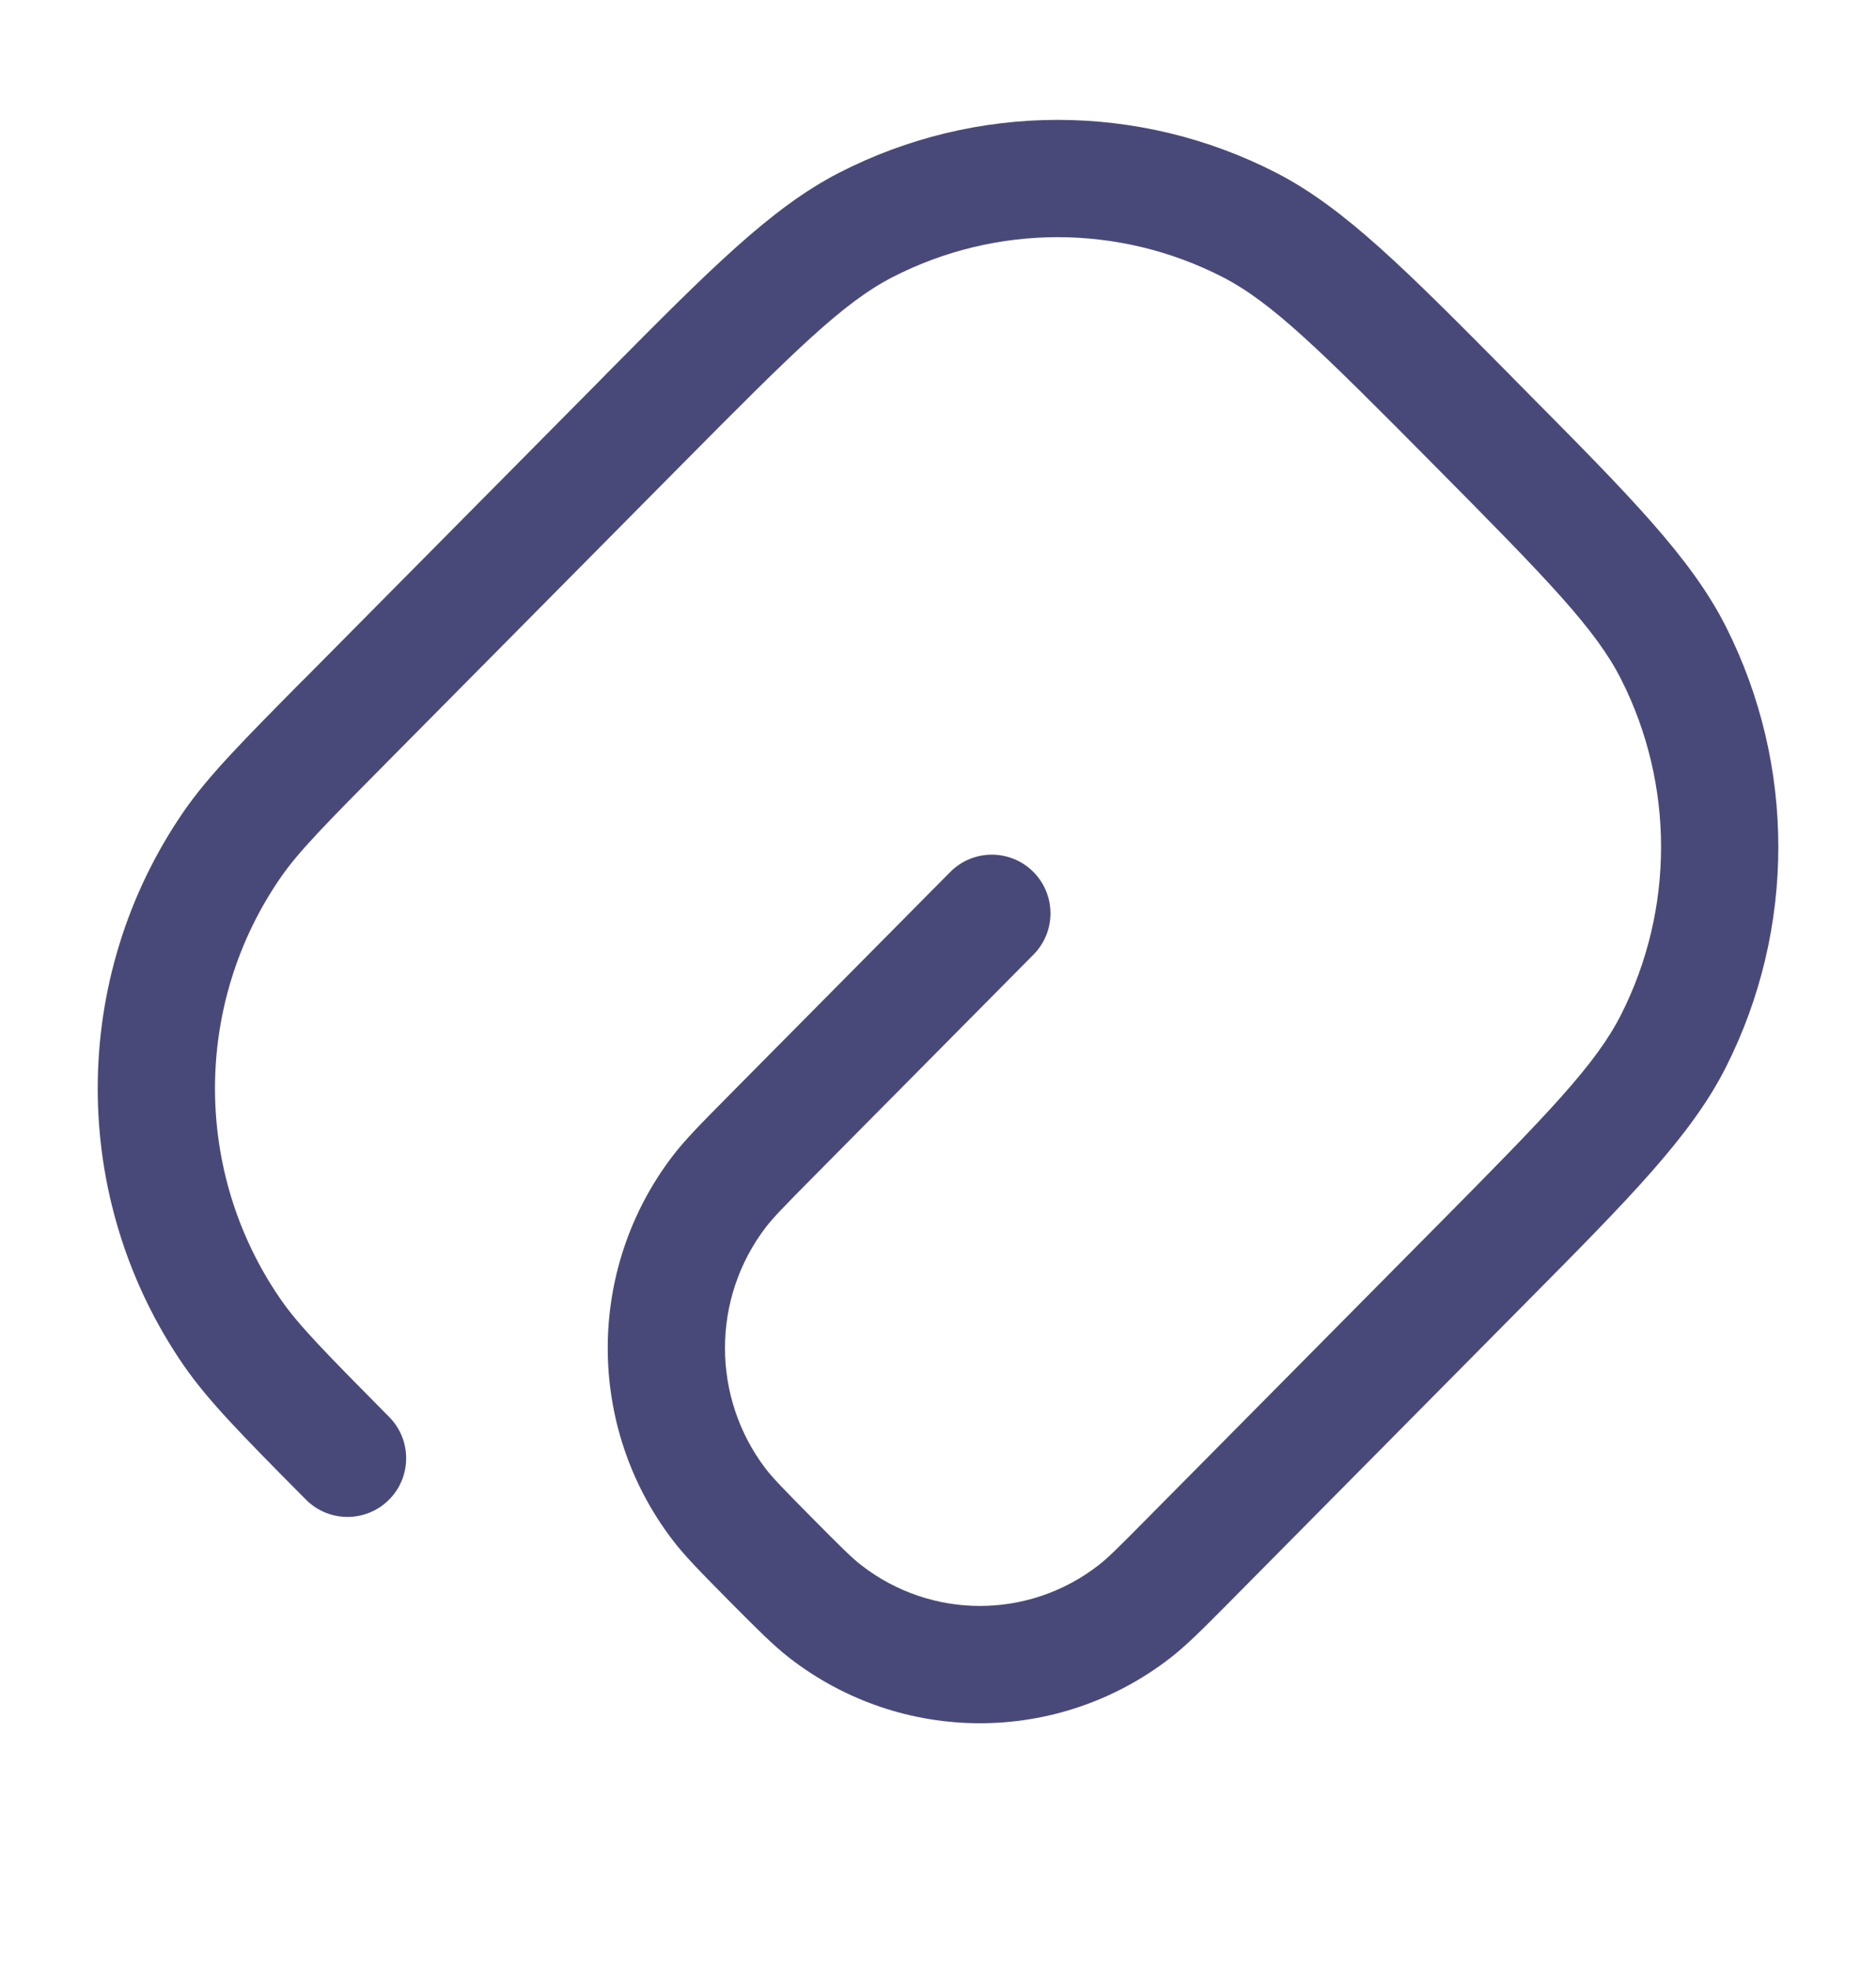 <svg width="20" height="21" viewBox="0 0 20 21" fill="none" xmlns="http://www.w3.org/2000/svg">
<path fill-rule="evenodd" clip-rule="evenodd" d="M8.943 1.842C10.408 1.089 12.143 1.089 13.608 1.842C14.333 2.215 14.991 2.879 16.085 3.982C16.117 4.015 16.149 4.048 16.182 4.081C16.215 4.113 16.247 4.146 16.278 4.178C17.373 5.282 18.031 5.946 18.4 6.677C19.145 8.151 19.145 9.896 18.4 11.37C18.031 12.101 17.373 12.765 16.278 13.869C16.247 13.901 16.215 13.934 16.182 13.966L13.087 17.09C12.825 17.354 12.649 17.531 12.476 17.665C11.279 18.592 9.614 18.592 8.417 17.665C8.244 17.531 8.069 17.354 7.806 17.09L7.736 17.019C7.474 16.754 7.299 16.578 7.166 16.402C6.25 15.199 6.25 13.527 7.166 12.323C7.299 12.148 7.474 11.971 7.736 11.707C7.748 11.695 7.76 11.683 7.771 11.671L10.13 9.291C10.373 9.046 10.769 9.044 11.014 9.287C11.259 9.53 11.261 9.926 11.018 10.171L8.659 12.551C8.349 12.864 8.238 12.979 8.161 13.08C7.585 13.836 7.585 14.889 8.161 15.646C8.238 15.747 8.349 15.861 8.659 16.174C8.969 16.487 9.083 16.6 9.183 16.677C9.929 17.255 10.965 17.255 11.711 16.677C11.811 16.6 11.924 16.487 12.234 16.174L15.294 13.086C16.515 11.855 17.016 11.338 17.284 10.807C17.85 9.687 17.85 8.36 17.284 7.24C17.016 6.709 16.515 6.192 15.294 4.961C14.073 3.729 13.562 3.224 13.036 2.953C11.93 2.385 10.621 2.385 9.515 2.953C8.989 3.224 8.478 3.729 7.257 4.961L4.149 8.097C3.463 8.788 3.18 9.077 2.991 9.351C2.059 10.7 2.059 12.493 2.991 13.842C3.18 14.116 3.463 14.405 4.149 15.097C4.392 15.342 4.39 15.738 4.145 15.981C3.899 16.224 3.504 16.222 3.261 15.977L3.206 15.922C2.592 15.302 2.223 14.929 1.962 14.553C0.735 12.776 0.735 10.417 1.962 8.641C2.223 8.264 2.592 7.892 3.206 7.271C3.224 7.253 3.242 7.235 3.261 7.217L6.369 4.081C6.402 4.048 6.434 4.015 6.466 3.982C7.559 2.879 8.218 2.215 8.943 1.842Z" fill="#494979"/>
</svg>
